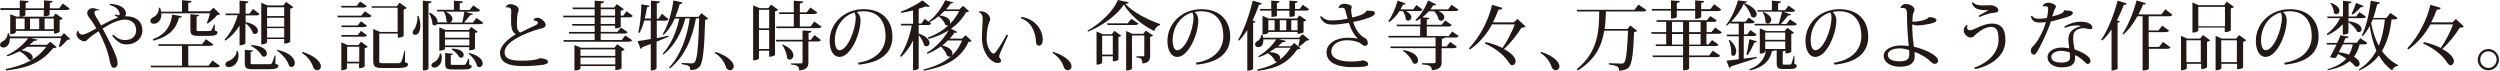 <?xml version="1.0" encoding="utf-8"?>
<!-- Generator: Adobe Illustrator 27.8.1, SVG Export Plug-In . SVG Version: 6.00 Build 0)  -->
<svg version="1.1" id="レイヤー_1" xmlns="http://www.w3.org/2000/svg" xmlns:xlink="http://www.w3.org/1999/xlink" x="0px"
	 y="0px" viewBox="0 0 1199 34" style="enable-background:new 0 0 1199 34;" xml:space="preserve">
<style type="text/css">
	.st0{fill:#231815;}
</style>
<g>
	<path class="st0" d="M30.7,15.9l3,2.8c-0.3,0.3-0.6,0.3-1.4,0.4c-0.9,1.1-2.4,2.6-3.6,3.5l-0.5-0.3c0.3-0.9,0.8-2.7,1.1-4H15l3,0.7
		c-0.1,0.4-0.6,0.6-1.7,0.6c-0.6,0.6-1.4,1.3-2.2,1.9h8.4l1.6-1.5l3.1,2.6c-0.3,0.3-0.8,0.4-1.7,0.5c-5.3,6.4-11.1,9.4-22.6,10.7
		l-0.2-0.7c9.1-1.8,15.1-4.8,19.5-10.7H13c-0.8,0.6-1.7,1.2-2.7,1.7c4.1,0.6,5.4,2.3,5.4,3.5c0,0.7-0.5,1.2-1.1,1.2
		c-0.3,0-0.5-0.1-0.8-0.3c-0.8-1.4-2.7-3-4.4-3.9c-1.8,0.9-3.9,1.8-5.9,2.4l-0.3-0.5c4.2-1.8,8.2-5.3,10.3-8.1H4.7
		c0.1,2.7-1.3,4.4-3.1,4.4c-0.9,0-1.6-0.5-1.6-1.3c0-0.7,0.6-1.3,1.3-1.7c1.2-0.5,2.4-2.1,2.4-3.8h0.6c0.2,0.5,0.3,1,0.4,1.5h24.5
		L30.7,15.9z M9.5,4.8H0.3L0.1,3.9h9.4V0.2l4.2,0.3c-0.1,0.5-0.3,0.7-1.4,0.9v2.6h8.8V0.2l4.2,0.3c0,0.5-0.3,0.7-1.4,0.9v2.6h4.5
		l1.7-2.3l3.3,2.4c-0.3,0.5-0.7,0.7-1.7,0.7h-7.9V7c0,0-0.1,0.8-2.8,0.8v-3h-8.8v2.4c0,0.1-0.4,0.8-2.8,0.8V4.8z M28.6,15.2
		c0,0.3-1.4,0.9-2.3,0.9h-0.4v-1.3H7.6v0.6c0,0.1-0.5,1-2.7,1V6.8l3,1.2h17.6l1.2-1.5l3.4,2.4c-0.2,0.3-0.8,0.6-1.5,0.7V15.2z
		 M7.6,8.9V14h4.2V8.9H7.6z M18.8,8.9h-4.4V14h4.4V8.9z M21.4,14h4.4V8.9h-4.4V14z"/>
	<path class="st0" d="M52.7,1.8c5.5,0.4,7.7,2.3,7.7,4.8c0,0.5-0.2,1-0.6,1.2c0.2,0,0.5,0,0.7,0c4.9,0,7.8,2.6,7.8,6.9
		c0,3.4-2.9,6.6-7.6,6.6c-2.8,0-4.7-1.4-6.9-4.2l0.5-0.5c1.9,1.8,3.5,2.6,5.7,2.6c4,0,5.3-2.6,5.3-4.6c0-3.3-2.2-5.2-5.4-5.2
		c-2.8,0-6.7,1.7-10.7,4.3c2.2,4,5,9.5,6.3,12.8c0.6,1.6,0.9,2.8,0.9,4c0,1.2-0.6,2-1.9,2c-1.1,0-1.5-1.5-1.9-3.5
		c-0.9-4.6-2.9-9.6-5.3-14c-1.4,0.9-3.1,2-4.2,2.9c-1.2,1-1.5,1.9-2.7,1.9c-1.8,0-3.7-2-3.7-3.3c0-0.8,0.3-1.6,0.8-1.9l0.1,0.1
		c-0.1,1,0.8,1.9,1.8,1.9c1.5,0,4.1-1.5,6.8-3c-0.6-1.1-1.3-2.2-2-3.2c-1.4-2.1-2.2-2.7-2.3-3.6c0-0.2-0.1-0.4-0.1-0.5
		c0-1.2,1.1-2.4,2.6-2.4c1.1,0,2.4,0.6,3.3,0.8L47.9,5c-0.4-0.1-0.7-0.1-1-0.1S45.3,5,45.3,6c0,1,0.7,2.1,3.2,6.2
		c2.3-1.2,5.7-3.1,8.2-3.8c-0.3-0.3-1.2-0.7-1.7-1l0.3-0.5c0.6,0.2,1.2,0.4,1.6,0.4c0.3,0,0.5-0.1,0.5-0.4c0-1.6-1.4-3.7-4.8-4.5
		L52.7,1.8z"/>
	<path class="st0" d="M102.4,3.7l3.2,3.1c-0.3,0.3-0.7,0.4-1.4,0.4c-1.1,1.3-3,3.1-4.6,4.1L99.2,11c0.5-1.1,1.2-3.1,1.5-4.6H77.4
		c0.2,3.1-1.6,5-3.6,5c-1,0-1.7-0.5-1.7-1.4c0-0.7,0.6-1.4,1.3-1.7c1.5-0.6,2.9-2.4,2.8-4.6l0.6,0c0.2,0.7,0.4,1.3,0.5,1.9h10V0.1
		l4.5,0.4c0,0.5-0.4,0.8-1.5,0.9v4h10.3L102.4,3.7z M100,31.5l1.9-2.5l3.6,2.6c-0.3,0.5-0.7,0.7-1.7,0.7H72.4l-0.2-0.8h15.1V22H76.1
		l-0.2-0.8h21l1.9-2.4l3.5,2.5c-0.3,0.5-0.7,0.7-1.8,0.7H90.3v9.5H100z M73.3,18.8c6.6-2.4,8.7-7,9.3-11.8l4.6,0.8
		c-0.1,0.5-0.5,0.7-1.4,0.7c-1.1,4.7-4.1,8.9-12.2,11L73.3,18.8z M91.4,6.8l4.1,0.4c0,0.4-0.3,0.6-1.2,0.7v6.2c0,0.8,0,0.8,1,0.8
		h4.9c0.5,0,0.9,0,1.2-0.4s0.7-1.4,1.3-2.8h0.3l0,2.9c1.1,0.4,1.3,0.5,1.3,0.9c0,1.1-1,1.7-4.1,1.7h-5.2c-3.1,0-3.7-0.6-3.7-3.3V6.8
		z"/>
	<path class="st0" d="M117.8,10.6c4.5,0.9,5.9,2.8,5.9,4.2c0,0.9-0.6,1.5-1.4,1.5c-0.3,0-0.7-0.1-1.1-0.5c-0.4-1.7-1.9-3.6-3.5-4.7
		v9.7c0,0-0.5,0.9-2.8,0.9v-9.4c-1.7,2.8-4,5.2-6.8,7.2l-0.4-0.5c3-3.2,5.1-7.4,6.3-11.7h-5.7l-0.2-0.8h6.8V0.3l4.3,0.4
		c-0.1,0.5-0.4,0.8-1.4,0.9v5h1.8l1.7-2.3l3.2,2.4c-0.3,0.5-0.7,0.7-1.7,0.7h-5V10.6z M114.1,24.5c0.2,0.8,0.3,1.4,0.3,2.1
		c0,3.6-2.5,5.6-4.6,5.6c-1,0-1.7-0.5-1.7-1.3c0-0.7,0.6-1.3,1.3-1.6c1.8-0.6,4-2.3,4.1-4.8H114.1z M132.1,26.7l0,3.9
		c1.2,0.4,1.4,0.5,1.4,0.9c0,1.1-1,1.7-4.5,1.7h-7.5c-3.5,0-4.1-0.5-4.1-3.2v-6.1l4,0.3c-0.1,0.4-0.3,0.6-1.2,0.7v5.1
		c0,0.8,0,0.8,1.4,0.8h7.3c0.9,0,1.2,0,1.5-0.5c0.3-0.5,0.8-1.8,1.3-3.7H132.1z M120.5,21.6c5.7,0.3,7.5,2.5,7.5,4.1
		c0,0.9-0.6,1.5-1.3,1.5c-0.3,0-0.6-0.1-1-0.3c-0.9-1.9-3.3-3.9-5.3-4.9L120.5,21.6z M128.1,18.8v1.4c0,0.1-0.4,1.1-2.8,1.1v-20
		l3,1.3h7.6l1.3-1.7l3.5,2.5c-0.3,0.3-0.8,0.6-1.5,0.8v15.8c0,0.1-0.9,0.9-2.9,0.9v-2.2H128.1z M136.3,3.5h-8.2v4.2h8.2V3.5z
		 M128.1,12.8h8.2V8.5h-8.2V12.8z M128.1,18h8.2v-4.5h-8.2V18z M132.9,23.9c6.4,1.3,8.5,4.3,8.5,6.3c0,1.2-0.7,1.9-1.5,1.9
		c-0.4,0-0.8-0.1-1.2-0.4c-0.7-2.7-3.4-5.8-6-7.5L132.9,23.9z"/>
	<path class="st0" d="M145.2,24.9c5.2,1.7,8.7,4.5,8.7,6.9c0,1.2-0.9,1.9-1.8,1.9c-0.6,0-1.3-0.4-1.8-1.2c-0.7-2.4-2.4-5.2-5.5-7.1
		L145.2,24.9z"/>
	<path class="st0" d="M173.3,7.5l1.7-2.1l3.2,2.2c-0.3,0.5-0.7,0.7-1.7,0.7H162l-0.2-0.8H173.3z M175.9,2.9
		c-0.3,0.5-0.7,0.7-1.7,0.7h-10.4l-0.3-0.8h7.6l1.6-2.1L175.9,2.9z M173.1,10.2l2.9,2.1c-0.3,0.5-0.7,0.7-1.7,0.7h-10.4l-0.2-0.8
		h7.9L173.1,10.2z M163.9,17.6l-0.2-0.8h7.9l1.5-2l2.9,2.1c-0.3,0.5-0.7,0.7-1.7,0.7H163.9z M171.9,21.6l1.2-1.6l3.3,2.4
		c-0.2,0.3-0.8,0.6-1.5,0.7v8.7c0,0.1-0.7,0.9-2.7,0.9v-2.3h-5.8v2.4c0,0-0.5,0.9-2.7,0.9V20.3l2.9,1.3H171.9z M166.5,29.6h5.8v-7.2
		h-5.8V29.6z M194.3,24.2l-0.1,5.6c1.3,0.5,1.5,0.6,1.5,1c0,1.2-1.1,1.8-4.7,1.8h-7.7c-3.5,0-4.3-0.6-4.3-3.7V13.9l3.3,1.4h8.4V3.7
		h-12.3L178.1,3h12.2l1.3-1.7l3.5,2.5c-0.3,0.3-0.8,0.6-1.5,0.8v12.6c0,0.1-0.8,0.9-2.8,0.9v-2h-8.9v13c0,1.1,0.1,1.2,1.5,1.2h7.5
		c1.4,0,1.7,0,3.1-6H194.3z"/>
	<path class="st0" d="M200.8,7.6c0.5,1.7,0.8,3.2,0.8,4.6c0,0.8-0.1,4.5-2.6,4.5c-0.7,0-1.1-0.5-1.1-1.1c0-0.5,0.3-1.1,0.7-1.5
		c0.9-1.2,1.8-4,1.6-6.5H200.8z M202.8,0.3l4.2,0.4c-0.1,0.5-0.4,0.8-1.5,0.9v31.3c0,0.1-0.3,0.9-2.7,0.9V0.3z M228.5,8.6l3.3,2.3
		c-0.3,0.5-0.7,0.7-1.7,0.7h-20.6c-0.3,0.4-0.6,0.6-1,0.6s-0.8-0.2-1.1-0.6c0-1.6-0.8-3.9-1.6-5.2l0.4-0.3c3,1.5,3.8,3.4,3.6,4.6h5
		c-0.3-0.1-0.5-0.3-0.7-0.6c0-1.4-0.5-3.4-1.3-4.6l0.1,0h-3.2l-0.2-0.8h8.2V0.3l4.3,0.4c0,0.5-0.4,0.7-1.5,0.9v3.2h4.7l1.8-2.2
		l3.3,2.3c-0.3,0.5-0.7,0.7-1.7,0.7h-5.5l3.8,1.1c-0.1,0.4-0.5,0.5-1.3,0.5c-0.8,1-2,2.4-3,3.6h4.2L228.5,8.6z M211.6,25.7
		c0.2,0.8,0.3,1.5,0.3,2.1c0,2.7-1.7,4.6-3.6,4.6c-1.1,0-1.4-0.6-1.4-1.1c0-0.6,0.5-1.1,1.1-1.4c1.4-0.6,2.8-2.2,2.9-4.2H211.6z
		 M225.1,22.6h-11.7v0.8c0,0.2-0.9,0.9-2.3,0.9h-0.4V13.1l3.1,1.3h11l1.2-1.5l3.1,2.3c-0.2,0.3-0.5,0.5-1.3,0.6v7.6
		c0,0.1-1,0.7-2.3,0.7h-0.5V22.6z M225.1,15.2h-11.7v2.9h11.7V15.2z M213.4,21.8h11.7v-2.9h-11.7V21.8z M225,28.3l0,2.6
		c1.1,0.4,1.2,0.5,1.2,0.9c0,1-1,1.5-3.9,1.5h-5.3c-3,0-3.5-0.6-3.5-3v-4.9l3.8,0.4c0,0.4-0.3,0.5-1.1,0.6v3.9c0,0.8,0,0.8,1,0.8h5
		c1.1,0,1.2,0,2.3-2.8H225z M221.7,10.8c0.4-1.5,0.8-3.7,1-5.2h-9c2.5,1.1,3.3,2.4,3.3,3.5c0,0.8-0.5,1.4-1.1,1.7H221.7z
		 M216.8,23.3c4.2,0.1,5.6,1.8,5.6,3c0,0.8-0.5,1.4-1.2,1.4c-0.3,0-0.6-0.1-0.9-0.3c-0.7-1.3-2.3-2.9-3.7-3.7L216.8,23.3z M225,25.4
		c4.9,1.2,6.5,3.4,6.5,5c0,1-0.7,1.8-1.5,1.8c-0.4,0-0.8-0.1-1.2-0.5c-0.4-2.1-2.3-4.6-4.1-6L225,25.4z"/>
	<path class="st0" d="M255.9,9.4c0.3-0.5,1.1-0.9,1.9-0.9c1.7,0,3.9,2.1,3.9,3.4c0,1.2-1.1,1.5-2.7,1.9c-7.7,2.1-17,6.4-17,11.2
		c0,3.7,3.9,4.1,8.7,4.1c4.1,0,7.3-0.5,8.2-1.2c2.1,0.2,3.9,0.5,3.9,1.8c0,0.9-1.5,1.3-3.3,1.5c-1.8,0.2-4.8,0.5-8.7,0.5
		c-6.8,0-11-1.6-11-6.4c0-3.2,3.6-6.5,7.6-8.9c-2.3-1.2-2.3-4-2.3-8.5c0-0.3,0.1-1.9,0.1-2.3c0-0.8,0-2.1-1.9-2.1
		c-0.2,0-0.5,0-0.7,0.1l-0.1-0.2c0.3-0.8,1.3-1.4,2.2-1.4c2.1,0,4.1,1.2,4.1,2.7c0,0.5-0.5,1.3-0.6,2.2c-0.2,1.2-0.3,2.6-0.3,4
		c0,0.8,0,1.5,0.1,2.2c0.1,1.2,0.8,2.3,1.6,2.5c1.7-0.9,4.6-2.3,6.7-3.2c1.1-0.5,1.7-0.9,1.7-1.5c0-0.5-0.8-1.1-1.8-1L255.9,9.4z"/>
	<path class="st0" d="M297.8,12.7c0,0.3-1.4,0.9-2.4,0.9H295v-1.3h-6.9v3h8l1.7-2.1l3.2,2.2c-0.3,0.5-0.7,0.7-1.7,0.7h-11.2v3.1
		h10.1l1.7-2.2l3.3,2.3c-0.3,0.5-0.7,0.7-1.7,0.7h-31.1l-0.2-0.8h15v-3.1h-12.2l-0.2-0.8h12.4v-3h-10.6l-0.3-0.8h10.9V8.3h-15
		L270,7.5h15.2V4.4h-10.4l-0.3-0.8h10.7V0.3l4.5,0.4c0,0.6-0.5,0.8-1.6,1v1.9h6.5l1.2-1.6l3.4,2.4c-0.2,0.3-0.8,0.6-1.5,0.7v2.4h1.2
		l1.6-2.1l3,2.2c-0.3,0.5-0.7,0.7-1.7,0.7h-4.1V12.7z M294.7,22.9l1.3-1.7l3.6,2.5c-0.3,0.3-0.8,0.6-1.5,0.8v8.3c0,0-0.9,0.8-3,0.8
		v-1.9h-16.7v1.1c0,0.1-0.4,1-2.9,1V21.6l3.1,1.3H294.7z M295.1,23.7h-16.7v3.1h16.7V23.7z M278.4,30.9h16.7v-3.3h-16.7V30.9z
		 M288.1,4.4v3.1h6.9V4.4H288.1z M288.1,11.5h6.9V8.3h-6.9V11.5z"/>
	<path class="st0" d="M320.6,17.1l0.1,0.5c-1.5,0.6-3.5,1.4-5.8,2.4v12.7c0,0.1-0.4,1.1-2.8,1.1V21.1c-1.2,0.5-2.6,1-4,1.5
		c-0.1,0.4-0.5,0.8-0.9,0.8l-1.4-3.7c1.3-0.1,3.6-0.5,6.3-1V9.8H309c-0.6,2.3-1.4,4.4-2.3,6l-0.6-0.3c0.9-3.2,1.4-8.7,1.5-13.4
		l3.9,0.6c-0.1,0.4-0.3,0.7-1.2,0.8c-0.3,1.8-0.6,3.6-1.1,5.4h3V0.3l4.3,0.4c-0.1,0.5-0.4,0.8-1.5,0.9V9h0.8l1.7-2.4l3.1,2.6
		c-0.3,0.5-0.8,0.7-1.7,0.7h-3.9v8.4L320.6,17.1z M336.4,6.3l3.3,2.6c-0.3,0.3-0.7,0.5-1.5,0.6c-0.4,13.4-1,20.9-2.8,22.6
		c-1.2,1.1-2.2,1.5-4.4,1.5c0-1.7-0.2-2.3-4.1-2.8l0-0.6c1.5,0.1,3.8,0.2,4.8,0.2c0.7,0,1-0.1,1.4-0.5c1.4-1.3,1.9-8.9,2.2-21.1
		h-1.5c-1.7,9.2-5.2,18.2-12.6,24.1l-0.3-0.5c5.6-6,8.7-14.8,9.9-23.6h-2.1c-1.7,6.5-5,13-10.5,17.4l-0.3-0.5
		c4-4.4,6.7-10.8,7.9-16.8h-2.2c-1.4,3.2-3.2,5.9-5.3,7.8l-0.5-0.3c2.3-3.5,4.3-9.8,5.2-16.2l4.3,1c-0.1,0.5-0.4,0.7-1.3,0.8
		c-0.6,2.2-1.3,4.2-2.1,6.1H335L336.4,6.3z"/>
	<path class="st0" d="M343.2,24.9c5.2,1.7,8.7,4.5,8.7,6.9c0,1.2-0.9,1.9-1.8,1.9c-0.6,0-1.3-0.4-1.8-1.2c-0.7-2.4-2.4-5.2-5.5-7.1
		L343.2,24.9z"/>
	<path class="st0" d="M369.8,2.2l3.4,2.5c-0.2,0.3-0.8,0.6-1.5,0.8v20.8c0,0.1-0.8,0.9-2.8,0.9v-2.9H364V28c0,0.2-0.9,0.9-2.3,0.9
		h-0.5V2.6l3.2,1.3h4.1L369.8,2.2z M368.9,4.7H364v8.9h4.9V4.7z M364,23.5h4.9v-9.1H364V23.5z M390.5,10.3l3.5,2.5
		c-0.3,0.5-0.7,0.7-1.7,0.7h-19.9l-0.2-0.8h8.5v-6h-6.9l-0.2-0.8h7.1V0.3l4.5,0.4c0,0.6-0.4,0.8-1.6,1v4.2h3.3l1.8-2.3l3.3,2.4
		c-0.3,0.5-0.7,0.7-1.7,0.7h-6.7v6h5.2L390.5,10.3z M388.9,19.1l1.7-2.3l3.1,2.4c-0.3,0.5-0.7,0.7-1.7,0.7h-4.3v9.8
		c0,2.2-0.5,3.7-4.4,4.1c0-2.1-1.1-2.6-4-2.9v-0.5h4.8c0.6,0,0.8-0.2,0.8-0.7v-9.8h-12.6l-0.2-0.8h12.8v-4.5l4.3,0.3
		c0,0.5-0.3,0.7-1.4,0.9v3.3H388.9z M375.3,21.3c3.9,1.6,5.2,3.7,5.2,5.2c0,1.2-0.8,2.1-1.7,2.1c-0.4,0-0.9-0.2-1.3-0.7
		c-0.1-2.1-1.2-4.8-2.4-6.4L375.3,21.3z"/>
	<path class="st0" d="M411.5,30.1c9.6-1.5,13.2-7.1,13.2-12.7c0-6.6-2.9-12-10.7-12c-0.8,0-2.2,0.1-3.1,0.4c1,0.6,1.8,2.1,1.8,3.9
		c0,6.7-4.7,17.6-10.1,17.6c-2.8,0-4.7-3-4.7-7.7c0-8.1,6.7-15.2,16.3-15.2c8.9,0,13.8,5.4,13.8,13.2c0,6.9-4.4,12.3-16.2,13.4
		L411.5,30.1z M409.8,6c-5.4,1.5-9.4,6.7-9.4,13.4c0,2.7,0.8,4.7,2.2,4.7c3.8,0,7.8-9.7,7.8-15.8C410.4,7.4,410.1,6.4,409.8,6z"/>
	<path class="st0" d="M463.1,16.9l2.9,2.7c-0.3,0.4-0.6,0.4-1.5,0.5c-3.4,7.5-10.1,11.8-21.5,13.8l-0.1-0.6
		c9.6-2.3,15.7-6.8,18.5-13.9h-6.8c-0.8,0.8-1.7,1.6-2.7,2.4c3.7,0.9,4.9,2.6,4.9,3.8c0,0.9-0.6,1.6-1.4,1.6c-0.4,0-0.8-0.1-1.2-0.5
		c-0.4-1.4-1.7-3.2-3-4.4c-2,1.4-4.2,2.7-6.4,3.5l-0.3-0.5c4.2-2.4,8.2-6.7,10.4-10.7c-2.7,1.7-5.9,3.1-9.6,4.1L445,18
		c3.9-1.4,7.3-3.4,9.9-5.9v0c-0.2,0.1-0.4,0.1-0.6,0.1c-0.3,0-0.7-0.1-1-0.4c-0.4-1.4-1.8-3-3.1-4c-1.4,1.1-2.9,2.1-4.4,2.9l0.8,0.6
		c-0.3,0.5-0.7,0.7-1.7,0.7h-4.3v4.1c3.9,1.3,5.2,3.2,5.2,4.5c0,0.9-0.6,1.6-1.4,1.6c-0.4,0-0.8-0.1-1.2-0.5
		c-0.3-1.5-1.5-3.6-2.6-4.9v16c0,0.2-0.9,0.9-2.3,0.9h-0.4V19.4c-1.4,3-3.3,5.6-5.7,7.9l-0.5-0.5c2.7-4,4.6-9.4,5.6-14.6h-5.1
		l-0.2-0.8h5.9V5c-1.9,0.5-3.9,0.9-5.7,1.2L432,5.6c3.7-1.3,8.2-3.7,10.4-5.4l3.6,2.8c-0.2,0.2-0.5,0.3-0.9,0.3
		c-0.3,0-0.7-0.1-1.2-0.2c-0.9,0.4-2.1,0.7-3.3,1.1v7.1h1.3l1.6-2.3l1.8,1.4c3.2-2.4,6.4-6.6,8-10.3l4,1.1c-0.1,0.3-0.3,0.4-0.8,0.4
		c-0.2,0-0.3,0-0.5,0c-0.6,1-1.4,1.9-2.2,2.9h6.3l1.8-1.7l2.9,2.6c-0.3,0.3-0.7,0.4-1.5,0.5c-1.7,3.1-4.1,5.7-7.2,7.9l3,1.5
		c-0.1,0.3-0.3,0.4-0.7,0.4c-0.2,0-0.4,0-0.6-0.1c-0.6,1-1.4,1.9-2.3,2.9h5.9L463.1,16.9z M455.5,11.6c1.9-1.9,3.4-4,4.5-6.3h-7.1
		c-0.7,0.7-1.4,1.4-2.2,2.1c3.8,0.5,5,2.1,5,3.2C455.8,11.1,455.6,11.4,455.5,11.6L455.5,11.6z"/>
	<path class="st0" d="M469.2,5.9c0.3-0.4,0.8-0.5,1.2-0.5c2.5,0,4.5,2,4.5,3.8c0,0.6-0.3,1-0.5,1.5c-0.5,1.5-1.2,3.5-1.2,8.1
		c0,3.9,2.2,6.9,3.3,6.9c0.5,0,0.8-0.4,1.7-1.6c1-1.3,3-4.6,4.6-7.5l0.7,0.3c-3.5,7.6-4.3,9.5-4.3,10.2c0,0.2,0.1,0.4,0.2,0.6
		c0.4,0.4,0.7,1.1,0.7,1.4c0,0.8-0.7,1.1-1.7,1.1c-2.5,0-7.5-4-7.5-12.5c0-1.4,0.4-7.7,0.4-8.6c0-2.1-0.9-3.1-2.1-3.2L469.2,5.9z
		 M489.9,8.1c7,1.1,10.2,6.6,10.2,10.8c0,1.6-0.5,3-1.8,3c-0.7,0-1.4-0.5-1.4-1.6c-0.2-5.2-2.6-10.1-7.3-11.5L489.9,8.1z"/>
	<path class="st0" d="M505.2,24.9c5.2,1.7,8.7,4.5,8.7,6.9c0,1.2-0.9,1.9-1.8,1.9c-0.6,0-1.3-0.4-1.8-1.2c-0.7-2.4-2.4-5.2-5.5-7.1
		L505.2,24.9z"/>
	<path class="st0" d="M521.6,14.7c6.2-3.4,12.7-9.8,14.5-14.7l5.2,1.1c-0.1,0.5-0.6,0.6-1.6,0.8c3.8,4,10.7,7.6,16.6,9.6l0,0.6
		c-1.4,0.3-2.4,1.6-2.7,2.8C547.6,12,541.9,7.1,539,2.2c-3.1,4.9-10.3,10.2-17.2,13L521.6,14.7z M533.3,16.3l1.2-1.5l3.2,2.3
		c-0.2,0.3-0.7,0.5-1.3,0.6v10.9c0,0.1-0.8,0.8-2.7,0.8v-2.4h-5.1V30c0,0-0.4,1-2.7,1V15.1l2.9,1.3H533.3z M528.6,26.2h5.1v-9.1
		h-5.1V26.2z M542.6,9l3.4,2.3c-0.3,0.5-0.8,0.7-1.7,0.7h-13.1l-0.2-0.8h9.8L542.6,9z M548.3,16.2l1.2-1.5L553,17
		c-0.2,0.3-0.8,0.6-1.4,0.7v8.9c0,2.1-0.5,3.5-3.7,3.9c0-2.3-0.7-2.7-2.9-3V27h3.3c0.4,0,0.5-0.1,0.5-0.5V17h-5.9v15.8
		c0,0.1-0.4,1-2.8,1V14.9l3,1.3H548.3z"/>
	<path class="st0" d="M573.5,30.1c9.6-1.5,13.2-7.1,13.2-12.7c0-6.6-2.9-12-10.7-12c-0.8,0-2.2,0.1-3.1,0.4c1,0.6,1.8,2.1,1.8,3.9
		c0,6.7-4.7,17.6-10.1,17.6c-2.8,0-4.7-3-4.7-7.7c0-8.1,6.7-15.2,16.3-15.2c8.9,0,13.8,5.4,13.8,13.2c0,6.9-4.4,12.3-16.2,13.4
		L573.5,30.1z M571.8,6c-5.4,1.5-9.4,6.7-9.4,13.4c0,2.7,0.8,4.7,2.2,4.7c3.8,0,7.8-9.7,7.8-15.8C572.4,7.4,572.1,6.4,571.8,6z"/>
	<path class="st0" d="M593.8,19.1c2.6-4.2,5.4-11.8,7-18.8l4.4,1.3c-0.1,0.4-0.4,0.7-1.4,0.7c-0.9,2.6-1.9,5.1-3.1,7.5l1.4,0.5
		c-0.1,0.3-0.4,0.6-1.1,0.7v22c0,0.2-1.2,0.9-2.3,0.9h-0.5V14.4c-1.2,1.9-2.5,3.6-3.9,5.1L593.8,19.1z M628,19.1
		c-0.3,0.3-0.7,0.3-1.4,0.4c-0.9,0.8-2.4,2.1-3.4,2.8l-0.5-0.2c0.2-0.8,0.5-2.3,0.7-3.3h-10.1l3.4,0.8c-0.1,0.4-0.5,0.6-1.6,0.6
		c-0.6,0.6-1.4,1.3-2.2,2h6.2l1.6-1.6l3.1,2.6c-0.3,0.3-0.8,0.4-1.6,0.5c-4.4,6.1-9,9-19,10.3l-0.2-0.7c3.9-0.8,7.1-2,9.7-3.7v0
		c-0.4,0.1-0.8,0-1.2-0.3c-0.5-1.4-2-3-3.4-3.7l0-0.1c-1.4,0.8-2.8,1.4-4.3,1.9l-0.4-0.4c3.5-1.9,7-5.4,8.7-8.1h-6.2
		c0.1,1.8-0.5,3.7-2.4,3.7c-0.9,0-1.6-0.5-1.6-1.3c0-0.6,0.5-1.3,1.2-1.6c0.9-0.5,1.8-1.8,1.8-3h0.6c0.1,0.5,0.3,0.9,0.3,1.4h17.2
		l1.7-1.7L628,19.1z M604.4,5.1l-0.2-0.8h5.5v-4l4,0.3c-0.1,0.5-0.3,0.7-1.3,0.9v2.8h6v-4l4,0.3c-0.1,0.5-0.3,0.7-1.3,0.9v2.8h2.2
		l1.5-2l3,2.1c-0.3,0.5-0.6,0.7-1.5,0.7H621v2.3c0,0.2-0.3,0.7-2.6,0.7v-3h-6v2.4c0,0.1-0.2,0.6-2.6,0.6V5.1H604.4z M625.2,15.4
		c0,0.2-1.5,0.8-2.4,0.8h-0.5v-0.9h-14v0.3c0,0.1-0.4,0.9-2.8,0.9V7.6l3,1.3H622l1.2-1.5l3.3,2.3c-0.2,0.3-0.7,0.5-1.3,0.6V15.4z
		 M608.3,9.7v4.8h3V9.7H608.3z M613.7,28.7c2.1-1.5,3.8-3.5,5.3-5.8h-7c-1,0.7-2.1,1.4-3.2,2.1c3.9,0.1,5.2,1.6,5.2,2.8
		C613.9,28.1,613.8,28.4,613.7,28.7L613.7,28.7z M616.9,9.7h-3.1v4.8h3.1V9.7z M619.3,14.5h3V9.7h-3V14.5z"/>
	<path class="st0" d="M655.4,5.1c1.3,0.1,4-0.1,4,1.1c0,0.6-0.4,1.1-1.1,1.5c-1.7,1-6.1,2.3-9.3,2.8c0.9,3.2,2.8,6.3,5.5,7.7
		c1.2,0.5,1.5,1.7,1.5,2.6c0,0.7-0.6,1.2-1.5,1.2c-0.8,0-1.5-1.2-3.2-1.8c-1.6-0.6-3.3-0.9-5.3-0.9c-4.6,0-7.5,2.5-7.5,5.3
		c0,3.7,4.4,4.9,9.3,4.9c1.9,0,5.1-0.2,5.7-0.6c1.6,0.3,2.7,0.9,2.7,1.9c0,1.2-2.6,1.4-8,1.4c-6.4,0-12-2-12-7.1c0-4.3,4.7-7,10-7
		c1.2,0,3.1,0,4.8,0.4l0-0.2c-1.3-1.2-2.9-3.7-4.1-7.3c-2.5,0.4-5.8,0.8-7.2,0.8c-2.2,0-3.5-0.3-4.2-0.8c-1-0.6-1.9-1.7-2.4-2.9
		l0.5-0.4c1.6,1.7,3.2,2.1,5.1,2.1c2.1,0,5.5-0.4,7.6-0.8c-0.3-1.2-0.8-2.9-1.1-4.1c-0.3-1.2-1.2-1.2-1.7-1.2
		c-0.4,0-0.9,0.1-1.3,0.3l-0.2-0.3c0.2-1.2,1.4-1.9,2.7-1.9c1.3,0,3.6,0.6,3.6,1.5c0,0.6-0.3,0.7-0.3,1.4c0,0.5,0.2,2.4,0.5,3.7
		c0.6-0.1,6.3-1.4,6.7-3.1L655.4,5.1z"/>
	<path class="st0" d="M699.6,17.3c-0.3,0.5-0.7,0.7-1.7,0.7h-5c-0.1,0.3-0.4,0.5-1.4,0.6v3.7h2.3l1.7-2.2l3.2,2.3
		c-0.3,0.5-0.7,0.7-1.7,0.7h-5.6v6.5c0,2.2-0.5,3.7-4.7,4.1c0-2.1-1.3-2.6-4.7-2.8v-0.6h5.6c0.7,0,0.9-0.2,0.9-0.7v-6.5h-21.5
		l-0.2-0.8h21.7V18h-22.5l-0.2-0.8h15.3v-4.6H670l-0.2-0.8h11.5v-3c-0.6,0.5-1.3,0.9-2,1.2l-0.5-0.4c2.2-1.9,4.6-5.4,6.1-9.4
		l3.9,1.9c-0.2,0.4-0.5,0.5-1.4,0.4c-0.4,0.7-0.9,1.4-1.4,2h8.5l1.7-2.2l3.3,2.3c-0.3,0.5-0.7,0.7-1.7,0.7h-7.9c2.1,0.9,2.8,2,2.8,3
		c0,0.9-0.7,1.7-1.5,1.7c-0.4,0-0.8-0.2-1.2-0.5c-0.2-1.3-1.1-3-2.1-4.1h-2.6c-1,1.1-2.1,2.1-3.1,2.9l3.3,0.3c0,0.5-0.3,0.6-1.2,0.8
		v2.5h7.1l1.7-2.1l3.2,2.2c-0.3,0.5-0.7,0.7-1.7,0.7h-10.3v4.6h10.5l1.7-2.2L699.6,17.3z M674.3,5.3c1.9,1,2.6,2.1,2.6,3
		s-0.7,1.6-1.5,1.6c-0.4,0-0.8-0.2-1.2-0.6c0-1.2-0.6-2.9-1.4-4h-1.6c-1.4,2.2-3.1,4-4.9,5.3l-0.5-0.4c1.7-2.2,3.4-6,4.5-9.9
		l3.9,1.4c-0.2,0.4-0.5,0.6-1.3,0.5c-0.4,0.8-0.8,1.6-1.3,2.3h6.2l1.5-2.1l3,2.2c-0.3,0.5-0.7,0.7-1.7,0.7H674.3z M673.1,24
		c5.3,0.9,7,3.2,7,4.9c0,1-0.6,1.7-1.4,1.7c-0.4,0-0.7-0.1-1.1-0.4c-0.6-2-2.7-4.5-4.7-5.8L673.1,24z"/>
	<path class="st0" d="M727.8,9.1l3.9,3.6c-0.5,0.4-1.1,0.6-2,0.6c-2,3.2-5.3,7.5-8.4,10.2c3.2,1.7,5.6,3.9,5.6,5.9
		c0,1-0.7,1.9-1.7,1.9c-0.9,0-1.4-1.2-2.7-2.9c-2.3-2.8-5.4-5.2-10.4-7.6l0.4-0.6c2.6,0.5,5.5,1.5,8.1,2.8c2.2-3.1,4.8-8.2,5.9-11.3
		h-10.9c-2.4,4.5-5.8,8.6-10.5,12l-0.6-0.5c5.6-5.9,9.6-14.1,11.1-20.9l5,1.5c-0.3,0.8-1.1,0.9-1.9,0.8c-0.7,1.9-1.7,4.2-2.7,6.1
		H726L727.8,9.1z"/>
	<path class="st0" d="M739.2,24.9c5.2,1.7,8.7,4.5,8.7,6.9c0,1.2-0.9,1.9-1.8,1.9c-0.6,0-1.3-0.4-1.8-1.2c-0.7-2.4-2.4-5.2-5.5-7.1
		L739.2,24.9z"/>
	<path class="st0" d="M785.8,2.2l3.8,2.6c-0.3,0.5-0.7,0.7-1.8,0.7h-17.6c-0.1,2.8-0.2,5.6-0.6,8.4h10.9l1.4-1.7l3.3,2.6
		c-0.3,0.3-0.7,0.5-1.5,0.6c-0.3,9-0.9,15.6-2.7,17.1c-1.1,0.9-2.3,1.3-4.5,1.4c0-1.9-0.4-2.3-4.9-3l0-0.6c1.9,0.1,4.8,0.2,5.9,0.2
		c0.7,0,1,0,1.4-0.4c1.1-1.1,1.6-7.4,1.9-15.4h-11.4c-1.1,7-4.1,13.8-12.7,19.1l-0.5-0.6c10.3-8.3,10.7-18.5,10.8-27.7h-10.6
		l-0.2-0.8h27.7L785.8,2.2z"/>
	<path class="st0" d="M825.8,15.5c-0.3,0.5-0.7,0.7-1.7,0.7h-5.7v5.1h1l1.7-2.1l3.1,2.2c-0.3,0.5-0.7,0.7-1.7,0.7h-12.4v4.5h9.6
		l1.8-2.3l3.5,2.4c-0.3,0.5-0.7,0.7-1.7,0.7h-13.2v5.5c0,0.2-0.9,0.8-2.4,0.8h-0.5v-6.3h-14.4l-0.3-0.8h14.7v-4.5h-13l-0.2-0.8h5.1
		v-5.1h-7l-0.2-0.8h7.2v-4.9h-4.5l-0.2-0.8h24.2l1.7-2l3.1,2.1c-0.3,0.5-0.7,0.7-1.7,0.7h-3.2v4.9h2.3l1.8-2.2L825.8,15.5z
		 M801.4,5.1h-9.1l-0.2-0.8h9.3V0.2l4.2,0.3c0,0.5-0.3,0.8-1.4,0.9v2.9h8.8V0.2l4.3,0.3c0,0.5-0.3,0.7-1.4,0.9v3h4.4l1.8-2.4
		l3.4,2.6c-0.3,0.5-0.7,0.7-1.7,0.7h-7.9v2.8c0,0.1-0.4,0.9-2.9,0.9V5.1h-8.8v3c0,0.1-0.3,0.8-2.8,0.8V5.1z M801.9,10.5v4.9h5.3
		v-4.9H801.9z M801.9,21.4h5.3v-5.1h-5.3V21.4z M815.6,10.5h-5.5v4.9h5.5V10.5z M815.6,21.4v-5.1h-5.5v5.1H815.6z"/>
	<path class="st0" d="M836.5,28.1l6-0.8l0.1,0.5c-2.8,1-6.8,2.3-12.3,4c-0.2,0.4-0.5,0.7-0.9,0.8l-1.4-3.5c1.3-0.1,3.3-0.4,5.9-0.7
		V17.4h-5.6l-0.2-0.8h5.8v-5.3h-3.9l-0.1-0.5c-0.6,0.6-1.2,1.1-1.7,1.5l-0.4-0.3c2.5-3,4.8-8.2,5.7-11.8l4.4,0.5
		c-0.1,0.4-0.4,0.6-1.4,0.7c4.6,1.9,6,4,6,5.4c0,1-0.7,1.6-1.4,1.6c-0.4,0-0.8-0.1-1.2-0.5c-0.4-1.7-1.7-4.1-3.6-6.1
		c-1.3,2.8-3.5,6-6,8.6h6.9l1.5-2l2.9,2.1c-0.3,0.5-0.7,0.7-1.7,0.7h-3.5v5.3h1.6l1.5-2.1l3,2.2c-0.3,0.5-0.8,0.7-1.7,0.7h-4.5V28.1
		z M829.5,19.1c2.4,2.1,3.2,4.1,3.2,5.5c0,1.3-0.7,2.2-1.4,2.2c-0.4,0-0.7-0.2-1-0.6c0.2-2.1-0.4-5.1-1.2-6.9L829.5,19.1z
		 M842.6,19.8c-0.1,0.4-0.4,0.6-1.2,0.6c-0.9,2.1-2.1,4.5-3.2,6l-0.6-0.3c0.5-1.8,1-4.8,1.4-7.3L842.6,19.8z M860.6,26.6v4
		c1,0.4,1.1,0.5,1.1,0.9c0,1-0.8,1.6-3.3,1.6h-3.2c-2.6,0-3.1-0.6-3.1-3.1v-5.8H851c-0.2,0.2-0.5,0.3-1.2,0.4
		c-0.8,3.9-3.4,7.5-10.5,9.2l-0.3-0.6c5.2-1.8,7.4-5.3,8-9h-0.3v0.6c0,0.2-0.9,0.9-2.3,0.9h-0.4V13.6l3.1,1.3h8.9l1.2-1.6l3.2,2.4
		c-0.2,0.3-0.5,0.5-1.3,0.6v8.5c0,0.1-1,0.8-2.3,0.8h-0.5v-1.2h-0.5c-0.1,0.1-0.4,0.2-0.8,0.2v5.6c0,0.8,0,0.8,0.6,0.8h2.7
		c0.5,0,0.6,0,0.9-0.5c0.2-0.4,0.6-1.9,1.1-3.8H860.6z M843,5.7l-0.2-0.8h7V0.3l4.4,0.4c0,0.5-0.4,0.7-1.4,0.9v3.3h3.3l1.7-2.2
		l3.2,2.3c-0.3,0.5-0.7,0.7-1.7,0.7h-3.9l3.6,1.2c-0.1,0.4-0.5,0.5-1.4,0.5c-0.9,1.2-2.3,2.8-3.5,4.1h2.7l1.7-2.2l3.3,2.2
		c-0.3,0.5-0.7,0.7-1.7,0.7h-18.5l-0.2-0.8h11.7c0.5-1.7,1.2-4.1,1.6-5.8H843z M845.7,5.7c2.8,1.2,3.8,2.7,3.8,3.8
		c0,1-0.8,1.8-1.6,1.8c-0.4,0-0.9-0.2-1.2-0.7c0.1-1.5-0.5-3.5-1.3-4.7L845.7,5.7z M856.2,15.6h-9.6v3.5h9.6V15.6z M846.6,23.5h9.6
		v-3.6h-9.6V23.5z"/>
	<path class="st0" d="M879.5,30.1c9.6-1.5,13.2-7.1,13.2-12.7c0-6.6-2.9-12-10.7-12c-0.8,0-2.2,0.1-3.1,0.4c1,0.6,1.8,2.1,1.8,3.9
		c0,6.7-4.7,17.6-10.1,17.6c-2.8,0-4.7-3-4.7-7.7c0-8.1,6.7-15.2,16.3-15.2c8.9,0,13.8,5.4,13.8,13.2c0,6.9-4.4,12.3-16.2,13.4
		L879.5,30.1z M877.8,6c-5.4,1.5-9.4,6.7-9.4,13.4c0,2.7,0.8,4.7,2.2,4.7c3.8,0,7.8-9.7,7.8-15.8C878.4,7.4,878.1,6.4,877.8,6z"/>
	<path class="st0" d="M911.5,3.6c0.3-1,1.4-1.7,2.4-1.7c2.4,0,4.3,1.5,4.3,2.7c0,0.9-0.6,1.2-0.8,2.6c-0.1,0.7-0.2,1.9-0.2,3.2
		c2.7,0.1,7.4-0.9,7.8-2.2c2.3,0,3.7,0.6,3.7,1.5c0,0.8-1,1.2-3.5,1.8c-1.9,0.4-4.3,0.7-5.8,0.7c-0.7,0-1.5-0.3-2.3-0.5
		c0,1.9,0.1,3.8,0.2,5.7c0.1,1.2,0.4,3.2,0.6,5c2.9,0.6,11.6,3.5,11.6,6.8c0,0.8-0.6,1.4-1.6,1.4c-0.6,0-1.2-0.3-1.9-1
		c-1.4-1.5-4.5-3.6-7.8-4.7c0.1,0.7,0.1,1.4,0.1,2.1c0,3-2,5-7,5c-4.8,0-7.9-2.3-7.9-5.2c0-3,3.7-5,8.2-5c1.2,0,2.7,0.1,3.8,0.3
		c-0.4-5-0.8-9.1-0.8-15c0-2.5-0.3-3.3-2.3-3.3c-0.3,0-0.6,0-0.8,0.1L911.5,3.6z M915.6,24c-1.2-0.4-3-0.8-4.4-0.8
		c-3.4,0-5.8,1.1-5.8,3.1c0,2,2.1,3.1,5.6,3.1c3.2,0,4.7-0.8,4.7-3.4C915.7,25.5,915.6,24.9,915.6,24z"/>
	<path class="st0" d="M943.7,12.2c-0.2,0.4-0.3,0.7-0.3,1c0,0.8,0.6,1.3,1.5,1.3c1.9,0,6-3.2,10.4-3.2c5.4,0,6.5,3.7,6.5,8.1
		c0,6-4.8,11.6-14.6,13.8l-0.4-0.7c8.3-3,11.7-8.5,11.7-13.3c0-3.5-0.4-6.3-3.6-6.3c-2.4,0-5.1,1.6-7.3,3.6
		c-0.8,0.8-1.3,1.5-2.5,1.5c-1.5,0-3.3-1.7-3.3-3.4c0-1.1,0.6-2.1,1.4-2.6L943.7,12.2z M949,7.5c1.4-0.8,4.1-2.2,4.4-2.4
		c0.1-0.1,0.1-0.1,0.1-0.1c0-0.1-0.1-0.1-0.3-0.1c-3.7-0.1-6.5-0.2-7.5-3.5l0.5-0.4c1.1,1.5,3.3,1.6,4.8,1.6c1.2,0,2.4-0.1,3.3-0.1
		c2.2,0,4.1,1,4.1,2.4c0,1-1.4,1.2-2.6,1.3c-1.2,0-3.6,0.8-6.5,2L949,7.5z"/>
	<path class="st0" d="M990.5,5c2.7,0,3.6,0.5,3.6,1.2c0,0.9-0.8,1.3-2.8,2c-1.8,0.6-5.4,1.6-7.7,2.1c-1.4,4.5-4.8,11.7-6.9,15
		c-0.3,0.5-0.9,0.9-1.3,0.9c-0.4,0-1.4-0.4-1.4-1.7c0-0.6,0.1-1.5,0.7-2c2.3-1.9,5.4-7.6,6.5-11.9c-1.5,0.2-2.1,0.2-2.9,0.2
		c-1.7,0-2.8-0.4-3.5-1.2c-0.3-0.4-0.7-1.1-0.8-1.7l0.5-0.4c0.7,1.1,1.7,1.5,3.2,1.5c1,0,2.7-0.1,4-0.4c0.3-1.3,0.6-3,0.6-4.2
		c0-0.9-0.1-1.4-1.6-1.4c-0.3,0-0.6,0-0.9,0.1l-0.1-0.3c0.3-0.9,1.4-1.5,2.5-1.5c1.8,0,3.8,0.9,3.8,1.8c0,0.9-0.6,0.9-1,2.5
		c-0.1,0.6-0.5,1.6-0.8,2.3c1.2-0.3,3.5-0.9,4.4-1.4c0.9-0.5,1.3-1,1.4-1.6H990.5z M990.1,12.7c2.9-1.7,5.5-2.3,7.7-2.3
		c2.7,0,5.7,0.9,5.7,2.8c0,0.3,0,0.8-1.1,0.8c-0.3,0-0.6,0-0.9-0.1c-0.5-0.2-1.6-0.4-2.5-0.4c-0.3,0-0.5,0-0.8,0.1
		c-3.6,0.7-3.9,2.5-3.9,4.9c0,0.8,0,1.7,0.5,4.2c0,0.3,0.1,0.8,0.2,1c2.1,0.7,4.5,1.8,6,3c1.3,1,1.6,2,1.6,2.8
		c0,0.7-0.8,1.2-1.5,1.2c-0.7,0-2.2-2.6-5.9-4.3c0,0.2,0,0.5,0,0.8c0,2,0,5.1-6.4,5.1c-4,0-6.8-2-6.8-4.9c0-2.9,3.3-4.6,6.9-4.6
		c1,0,2.6,0.2,3.5,0.4c-0.1-1.2-0.4-2.9-0.4-4v-0.1c0-3.2,1.4-5.3,5.8-6.5v-0.2c-0.5-0.1-1.2-0.2-2-0.2c-1.5,0-3.4,0.3-5.6,1.2
		L990.1,12.7z M992.7,25.2c-1.2-0.5-2.9-0.8-4.2-0.8c-2.6,0-4.7,1.2-4.7,2.8c0,1.9,1.7,2.8,4.9,2.8c3,0,4.1-1,4.1-2.5
		C992.8,27.3,992.8,26.7,992.7,25.2z"/>
	<path class="st0" d="M1007.7,19.1c3-4.2,6.1-11.7,7.9-18.8l4.4,1.4c-0.1,0.4-0.4,0.7-1.4,0.6c-1,2.6-2.1,5.1-3.3,7.5l1.4,0.5
		c-0.1,0.3-0.5,0.6-1.1,0.6v22c0,0.2-1.3,0.9-2.4,0.9h-0.5V14.1c-1.4,2.1-2.8,3.9-4.4,5.3L1007.7,19.1z M1041.9,7.1
		c-0.3,0.5-0.8,0.7-1.7,0.7h-9.7v6.8h4.7l1.8-2.3l3.3,2.4c-0.3,0.5-0.8,0.7-1.7,0.7h-8.1v7.1h5l1.9-2.4l3.6,2.6
		c-0.3,0.5-0.8,0.7-1.7,0.7h-8.7v9.5c0,0.2-1,0.9-2.5,0.9h-0.5v-26h-2.5c-1.9,3.5-4.2,6.5-6.6,8.7l-0.5-0.4
		c2.5-3.6,5.1-9.8,6.7-15.9l4.5,1.4c-0.1,0.4-0.5,0.6-1.4,0.6c-0.6,1.6-1.4,3.2-2.2,4.7h11l1.9-2.5L1041.9,7.1z"/>
	<path class="st0" d="M1055.2,18.5l1.3-1.7l3.5,2.5c-0.2,0.3-0.8,0.6-1.5,0.8v12.1c0,0.1-0.8,0.9-2.8,0.9v-2.5h-6.9v2.1
		c0,0-0.3,1-2.8,1V17.2l3,1.3H1055.2z M1048.6,29.8h6.9V19.3h-6.9V29.8z M1054.3,13.3v1.3c0,0-0.4,1-2.8,1V1.2l3,1.3h12.2l1.2-1.7
		l3.5,2.5c-0.2,0.3-0.8,0.6-1.5,0.7v10.5c0,0.1-0.8,0.9-2.9,0.9v-2.2H1054.3z M1067.1,3.3h-12.8v9.3h12.8V3.3z M1073.8,16.8l3.5,2.5
		c-0.3,0.3-0.8,0.6-1.5,0.8v12.3c0,0.1-0.8,0.8-2.9,0.8v-2.6h-7.5v2.1c0,0-0.3,1-2.8,1V17.2l3,1.3h6.9L1073.8,16.8z M1065.3,29.8
		h7.5V19.3h-7.5V29.8z"/>
	<path class="st0" d="M1095.5,30.1c9.6-1.5,13.2-7.1,13.2-12.7c0-6.6-2.9-12-10.7-12c-0.8,0-2.2,0.1-3.1,0.4c1,0.6,1.8,2.1,1.8,3.9
		c0,6.7-4.7,17.6-10.1,17.6c-2.8,0-4.7-3-4.7-7.7c0-8.1,6.7-15.2,16.3-15.2c8.9,0,13.8,5.4,13.8,13.2c0,6.9-4.4,12.3-16.2,13.4
		L1095.5,30.1z M1093.8,6c-5.4,1.5-9.4,6.7-9.4,13.4c0,2.7,0.8,4.7,2.2,4.7c3.8,0,7.8-9.7,7.8-15.8C1094.4,7.4,1094.1,6.4,1093.8,6z
		"/>
	<path class="st0" d="M1135.4,20.6c-0.3,0.5-0.7,0.7-1.7,0.7h-2c-0.6,2.3-1.5,4.3-2.7,5.9c2,1.2,2.7,2.4,2.7,3.4
		c0,0.8-0.6,1.4-1.4,1.4c-0.3,0-0.5-0.1-0.8-0.2c-0.5-0.7-1.4-1.6-2.6-2.5c-2.5,2.1-5.9,3.5-10.5,4.4l-0.1-0.5
		c4.1-1.2,6.9-2.8,9-5.1c-1.2-0.8-2.5-1.5-4-2.2l-0.9,1.7c-0.3,0.1-0.6,0.2-0.9,0.2c-0.6,0-1.3-0.1-2-0.5c0.8-1.3,2-3.7,3.1-5.9
		h-4.6l-0.2-0.8h5.1c0.7-1.5,1.3-2.8,1.5-3.7l4,0.7c-0.1,0.5-0.5,0.7-1.5,0.7c-0.2,0.5-0.6,1.3-1,2.2h6.4l1.7-2.2L1135.4,20.6z
		 M1123.7,11.5c-1.9,2.2-4.5,4-7.4,5.4l-0.4-0.6c2.8-2,5-4.7,6.4-7.6h-6l-0.2-0.8h7.6V0.4l4.1,0.4c0,0.5-0.4,0.7-1.4,0.8v6.3h3.6
		l1.6-2.1l3.1,2.2c-0.3,0.5-0.7,0.7-1.7,0.7h-6.7v1.5c4.8,0.5,6.3,2.4,6.3,3.8c0,0.8-0.5,1.4-1.3,1.4c-0.3,0-0.6-0.1-0.9-0.3
		c-0.6-1.6-2.4-3.4-4.1-4.4v5c0,0.1-0.4,0.9-2.7,0.9V11.5z M1118,1.4c3,1.1,4,2.6,4,3.7c0,1-0.7,1.7-1.5,1.7c-0.4,0-0.8-0.2-1.2-0.6
		c0.1-1.5-0.7-3.5-1.7-4.6L1118,1.4z M1123.6,21.3c-0.6,1.2-1.3,2.5-1.9,3.7c1.9,0.3,3.6,0.7,4.9,1.2c0.8-1.4,1.4-3,1.8-4.9H1123.6z
		 M1133.6,2.9c-0.2,0.4-0.5,0.6-1.3,0.5c-1.2,1.3-2.7,2.8-4,3.6l-0.5-0.3c0.6-1.3,1.5-3.3,2.2-5.3L1133.6,2.9z M1149.9,8.6
		c-0.3,0.5-0.7,0.7-1.7,0.7h-1.2c-0.7,5.8-2,10.9-4.6,15.1c1.9,2.8,4.5,5.1,7.7,6.8l-0.1,0.4c-1.4,0.2-2.3,0.9-2.7,2.2
		c-2.7-1.9-4.8-4.4-6.4-7.2c-2.2,2.9-5.3,5.3-9.3,7.2l-0.3-0.5c3.8-2.4,6.5-5.4,8.4-9c-1.5-3.5-2.5-7.6-3.2-11.9
		c-0.9,1.9-2.1,3.6-3.3,4.9l-0.5-0.3c2-3.7,3.6-10.4,4.3-16.7l4.4,0.9c-0.1,0.5-0.4,0.7-1.3,0.8c-0.5,2.3-1.2,4.5-1.9,6.6h6.3
		l1.9-2.4L1149.9,8.6z M1138,9.3c-0.3,0.6-0.5,1.2-0.8,1.8c0.8,4,1.9,7.6,3.7,10.8c1.5-3.7,2.4-7.9,2.9-12.6H1138z"/>
	<path class="st0" d="M1177.8,9.1l3.9,3.6c-0.5,0.4-1.1,0.6-2,0.6c-2,3.2-5.3,7.5-8.4,10.2c3.2,1.7,5.6,3.9,5.6,5.9
		c0,1-0.7,1.9-1.7,1.9c-0.9,0-1.4-1.2-2.7-2.9c-2.3-2.8-5.4-5.2-10.4-7.6l0.4-0.6c2.6,0.5,5.5,1.5,8.1,2.8c2.2-3.1,4.8-8.2,5.9-11.3
		h-10.9c-2.4,4.5-5.8,8.6-10.5,12l-0.6-0.5c5.6-5.9,9.6-14.1,11.1-20.9l5,1.5c-0.3,0.8-1.1,0.9-1.9,0.8c-0.7,1.9-1.7,4.2-2.7,6.1
		h10.2L1177.8,9.1z"/>
	<path class="st0" d="M1193.4,23.5c2.8,0,5.1,2.3,5.1,5.1s-2.3,5.1-5.1,5.1s-5.1-2.3-5.1-5.1C1188.4,25.7,1190.7,23.5,1193.4,23.5z
		 M1197.4,28.6c0-2.2-1.8-4-4-4c-2.2,0-3.9,1.8-3.9,4c0,2.2,1.8,4,3.9,4C1195.7,32.6,1197.4,30.7,1197.4,28.6z"/>
</g>
</svg>
